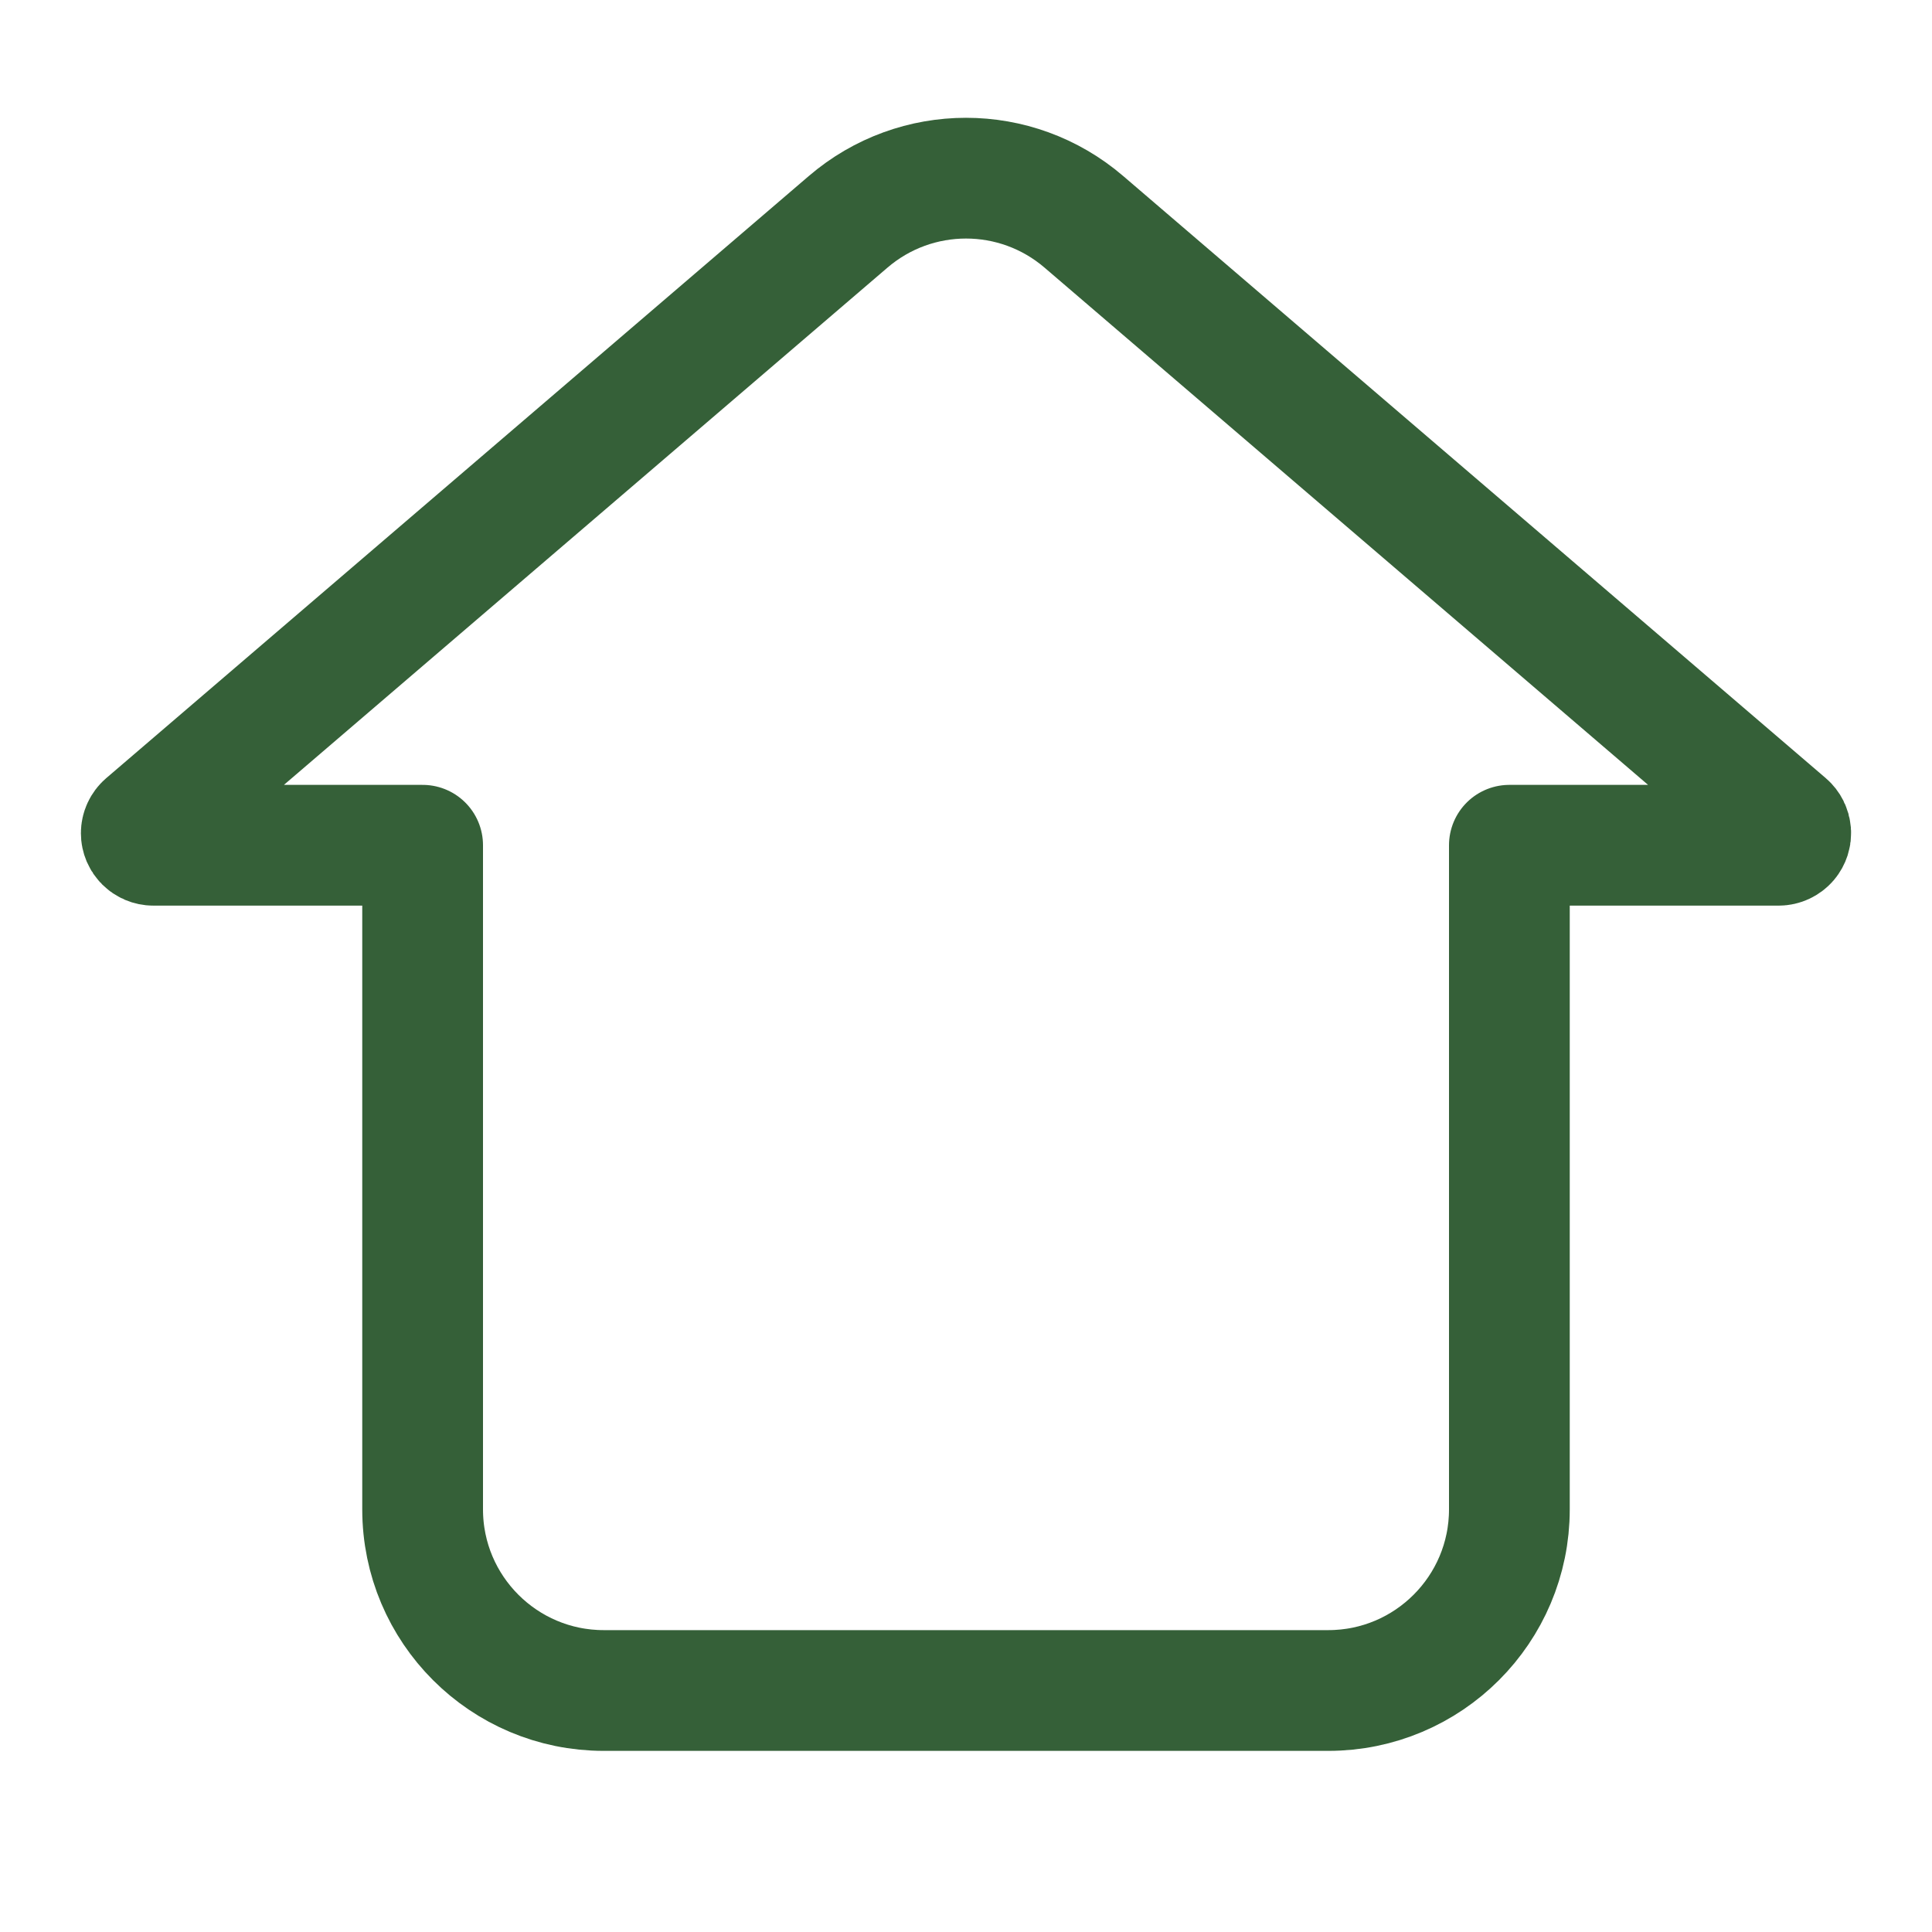 <svg xmlns="http://www.w3.org/2000/svg" width="16" height="16" viewBox="0 0 16 16">
  <path fill="none" stroke="#356038" d="M1.27,7 C1.215,7 1.17,6.955 1.17,6.9 C1.17,6.871 1.183,6.843 1.205,6.824 L7.024,1.837 C7.586,1.355 8.414,1.355 8.976,1.837 L14.795,6.824 C14.837,6.86 14.842,6.923 14.806,6.965 C14.787,6.987 14.759,7 14.73,7 L12.5,7 L12.5,12.5 C12.5,13.328 11.828,14 11,14 L5,14 C4.172,14 3.5,13.328 3.5,12.5 L3.5,7 L1.27,7 Z" stroke-linecap="round" stroke-linejoin="round"/>
</svg>
